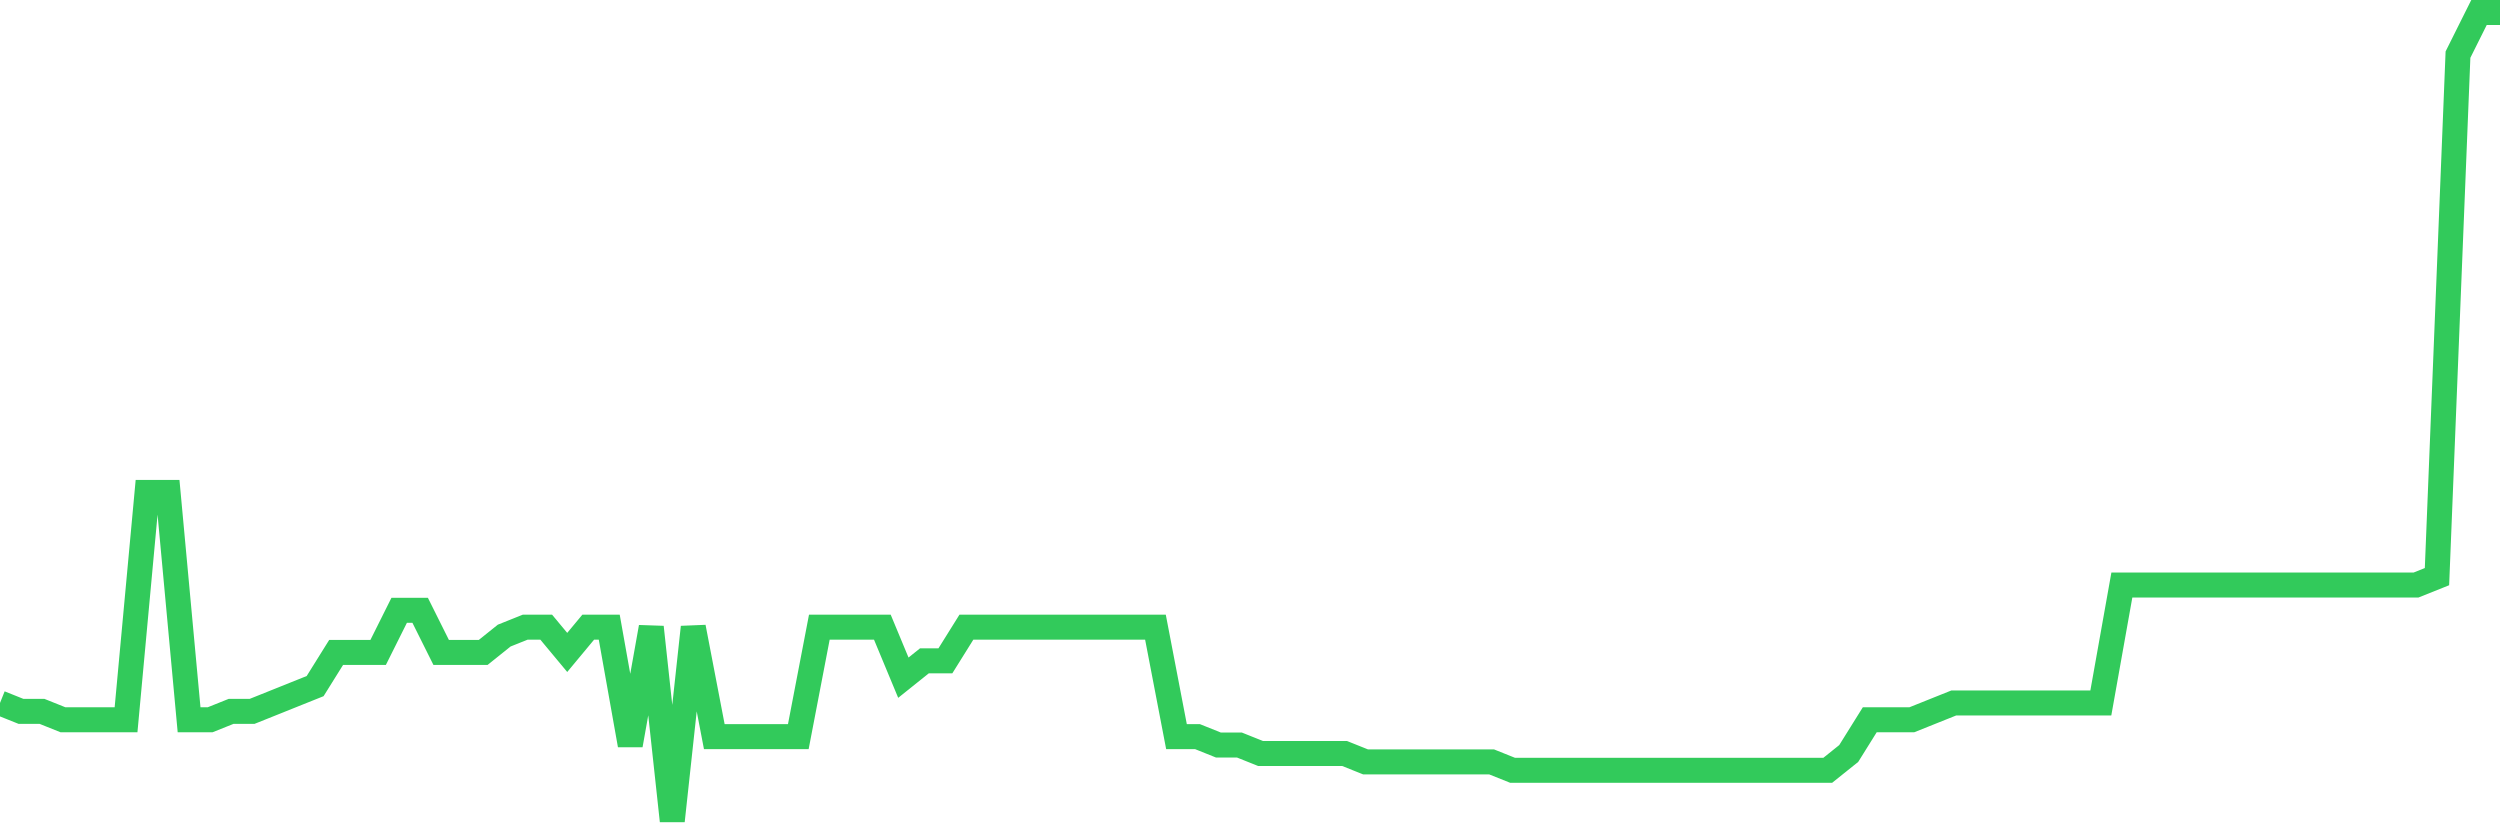 <svg
  xmlns="http://www.w3.org/2000/svg"
  xmlns:xlink="http://www.w3.org/1999/xlink"
  width="120"
  height="40"
  viewBox="0 0 120 40"
  preserveAspectRatio="none"
>
  <polyline
    points="0,33.742 1.008,34.146 2.017,34.146 3.025,34.55 4.034,34.55 5.042,34.55 6.05,34.55 7.059,23.637 8.067,23.637 9.076,34.55 10.084,34.55 11.092,34.146 12.101,34.146 13.109,33.742 14.118,33.337 15.126,32.933 16.134,31.317 17.143,31.317 18.151,31.317 19.16,29.296 20.168,29.296 21.176,31.317 22.185,31.317 23.193,31.317 24.202,30.508 25.21,30.104 26.218,30.104 27.227,31.317 28.235,30.104 29.244,30.104 30.252,35.763 31.261,30.104 32.269,39.4 33.277,30.104 34.286,35.358 35.294,35.358 36.303,35.358 37.311,35.358 38.319,35.358 39.328,30.104 40.336,30.104 41.345,30.104 42.353,30.104 43.361,32.529 44.37,31.721 45.378,31.721 46.387,30.104 47.395,30.104 48.403,30.104 49.412,30.104 50.42,30.104 51.429,30.104 52.437,30.104 53.445,30.104 54.454,30.104 55.462,30.104 56.471,35.358 57.479,35.358 58.487,35.763 59.496,35.763 60.504,36.167 61.513,36.167 62.521,36.167 63.529,36.167 64.538,36.167 65.546,36.571 66.555,36.571 67.563,36.571 68.571,36.571 69.58,36.571 70.588,36.571 71.597,36.571 72.605,36.975 73.613,36.975 74.622,36.975 75.63,36.975 76.639,36.975 77.647,36.975 78.655,36.975 79.664,36.975 80.672,36.975 81.681,36.975 82.689,36.975 83.697,36.975 84.706,36.975 85.714,36.975 86.723,36.975 87.731,36.975 88.739,36.167 89.748,34.55 90.756,34.55 91.765,34.55 92.773,34.146 93.782,33.742 94.79,33.742 95.798,33.742 96.807,33.742 97.815,33.742 98.824,33.742 99.832,33.742 100.84,33.742 101.849,28.083 102.857,28.083 103.866,28.083 104.874,28.083 105.882,28.083 106.891,28.083 107.899,28.083 108.908,28.083 109.916,28.083 110.924,28.083 111.933,28.083 112.941,28.083 113.95,28.083 114.958,28.083 115.966,28.083 116.975,27.679 117.983,2.621 118.992,0.6 120,0.6"
    fill="none"
    stroke="#32ca5b"
    stroke-width="1.2"
  >
  </polyline>
</svg>